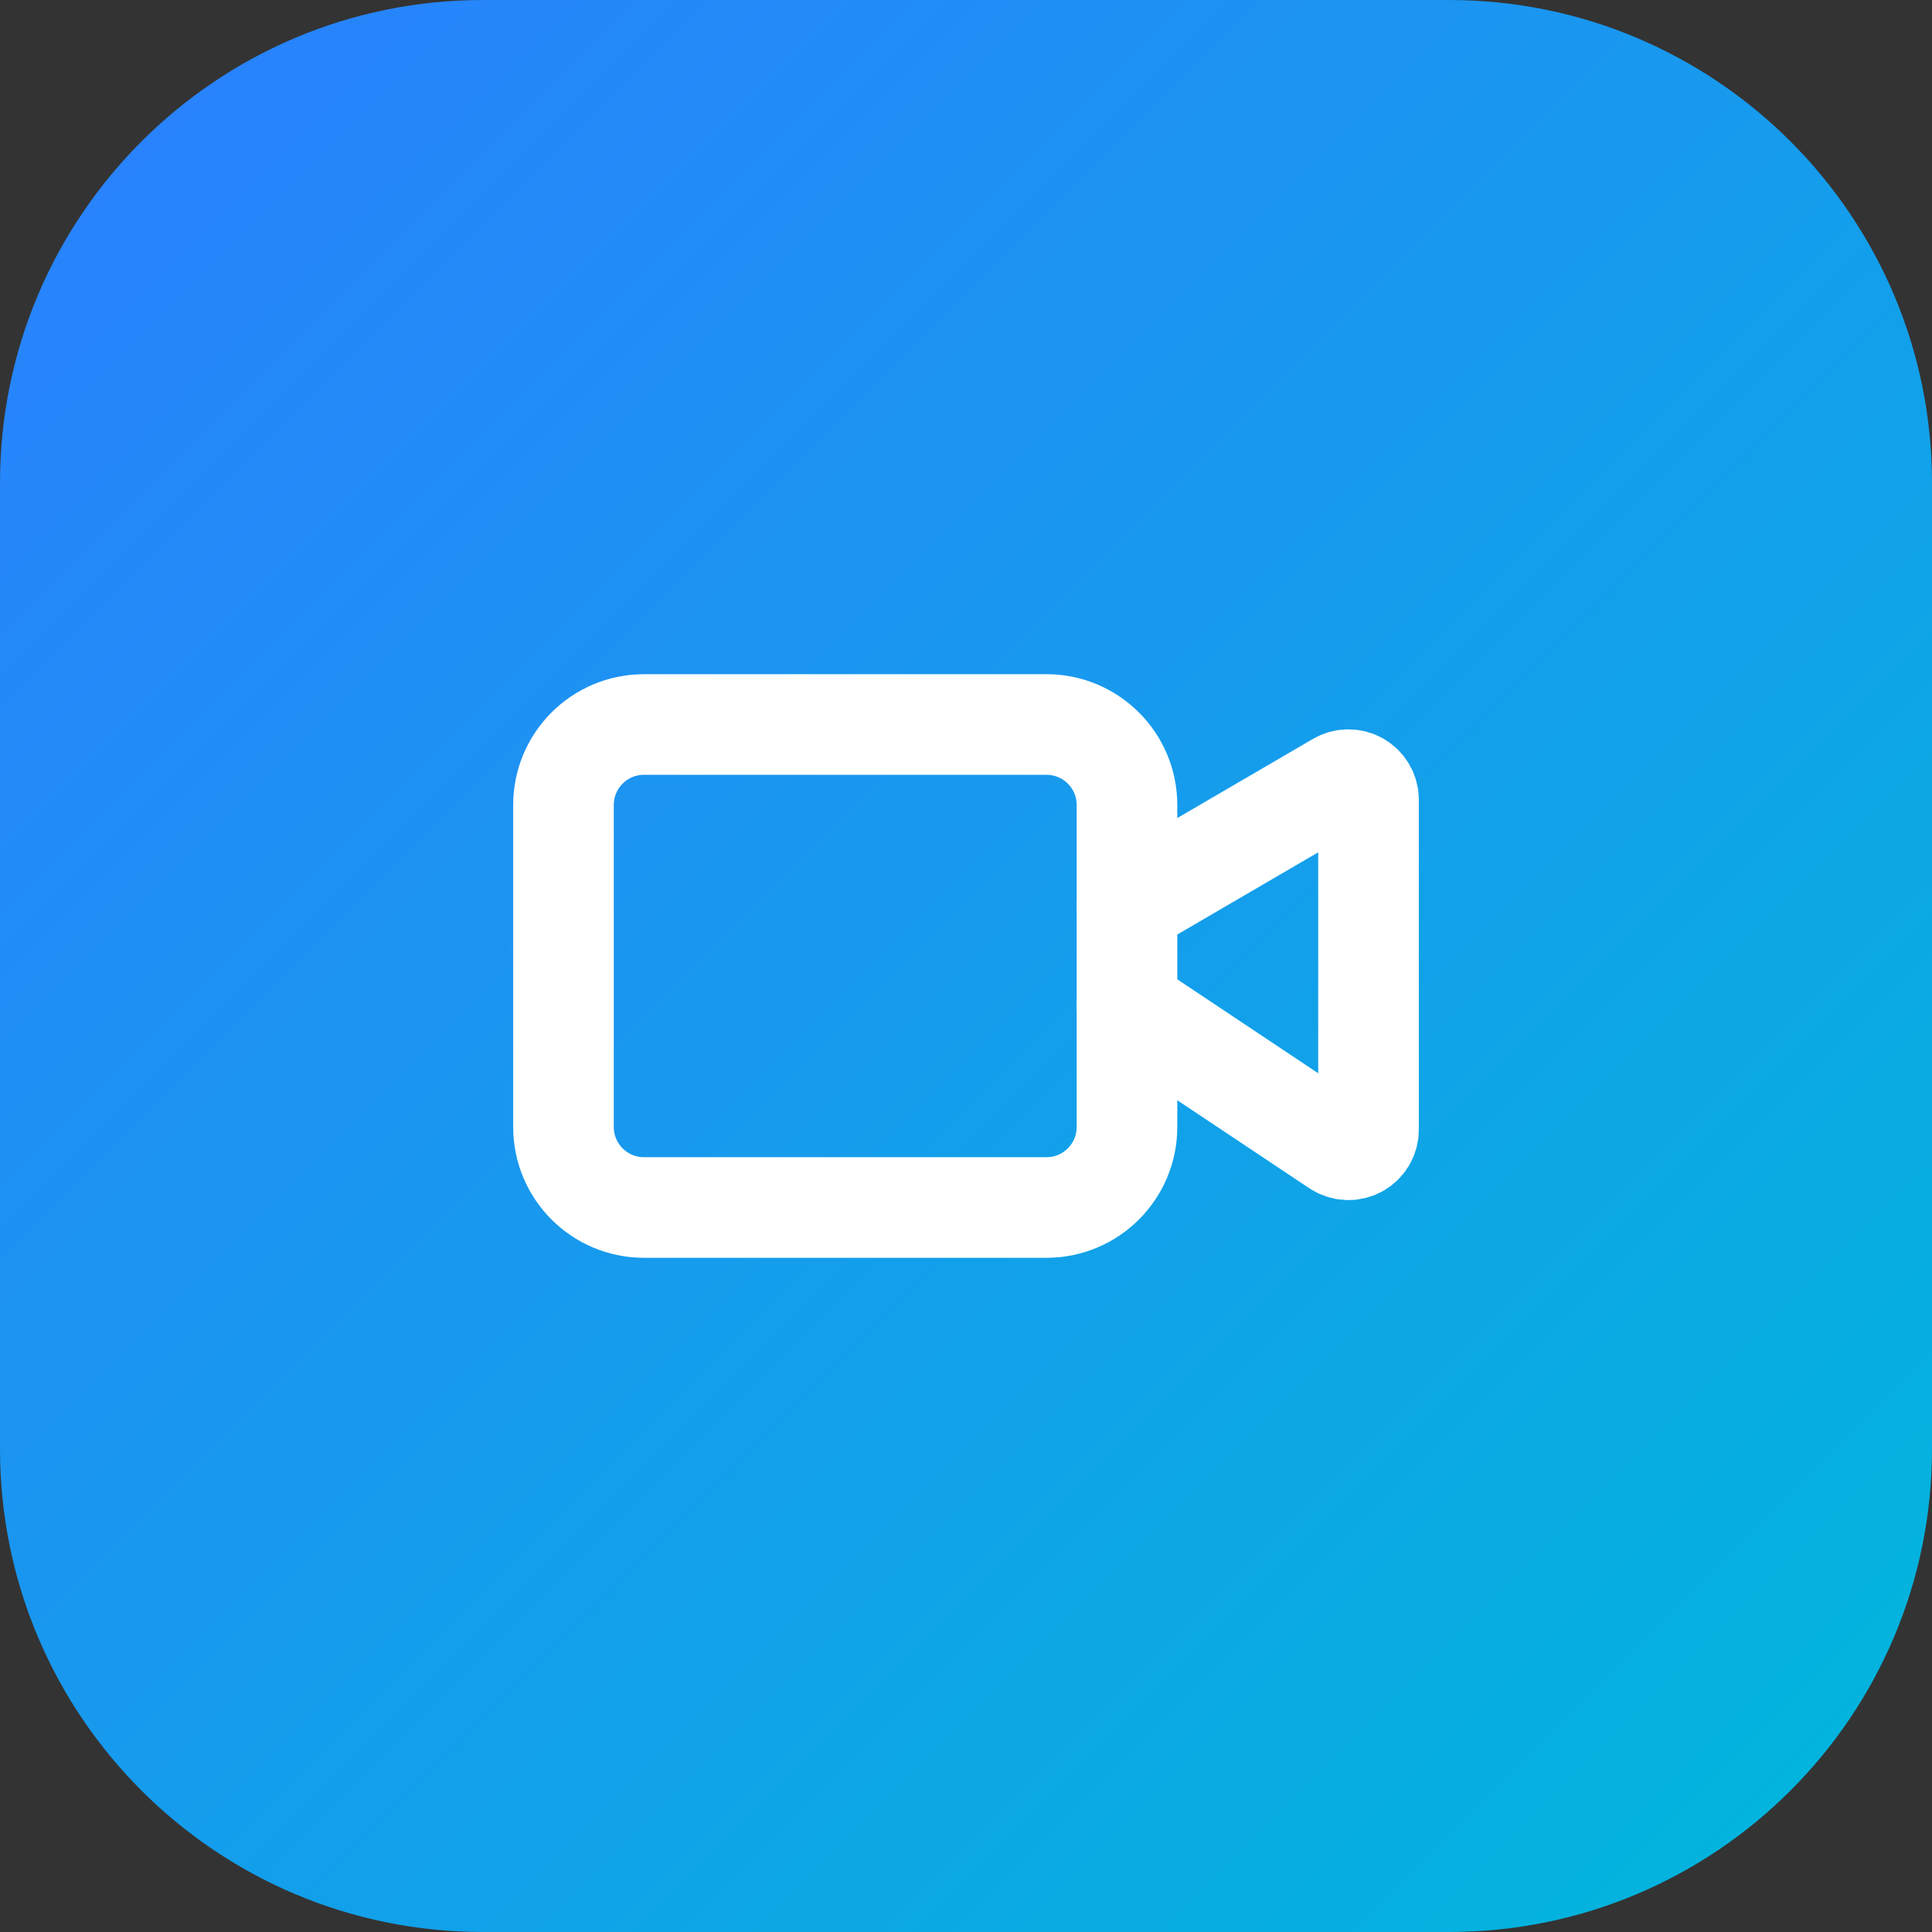 <svg width="64" height="64" viewBox="0 0 64 64" fill="none" xmlns="http://www.w3.org/2000/svg">
<rect x="0" y="0" width="64" height="64" fill="#333333" stroke="none"/>
<path d="M0 16C0 7.163 7.163 0 16 0H48C56.837 0 64 7.163 64 16V48C64 56.837 56.837 64 48 64H16C7.163 64 0 56.837 0 48V16Z" fill="url(#paint0_linear_202_915)"/>
<path d="M37.334 33.334L44.298 37.976C44.398 38.043 44.515 38.081 44.636 38.087C44.756 38.093 44.876 38.066 44.982 38.009C45.088 37.952 45.177 37.867 45.239 37.764C45.301 37.66 45.334 37.542 45.334 37.422V26.494C45.334 26.376 45.303 26.261 45.244 26.16C45.186 26.058 45.101 25.974 44.999 25.915C44.898 25.857 44.782 25.826 44.665 25.827C44.548 25.827 44.433 25.858 44.331 25.918L37.334 30" stroke="white" stroke-width="3.333" stroke-linecap="round" stroke-linejoin="round"/>
<path d="M34.666 24H21.333C19.86 24 18.666 25.194 18.666 26.667V37.333C18.666 38.806 19.86 40 21.333 40H34.666C36.139 40 37.333 38.806 37.333 37.333V26.667C37.333 25.194 36.139 24 34.666 24Z" stroke="white" stroke-width="3.333" stroke-linecap="round" stroke-linejoin="round"/>
<defs>
<linearGradient id="paint0_linear_202_915" x1="0" y1="0" x2="64" y2="64" gradientUnits="userSpaceOnUse">
<stop stop-color="#2B7FFF"/>
<stop offset="1" stop-color="#00B8DB"/>
</linearGradient>
</defs>
</svg>
